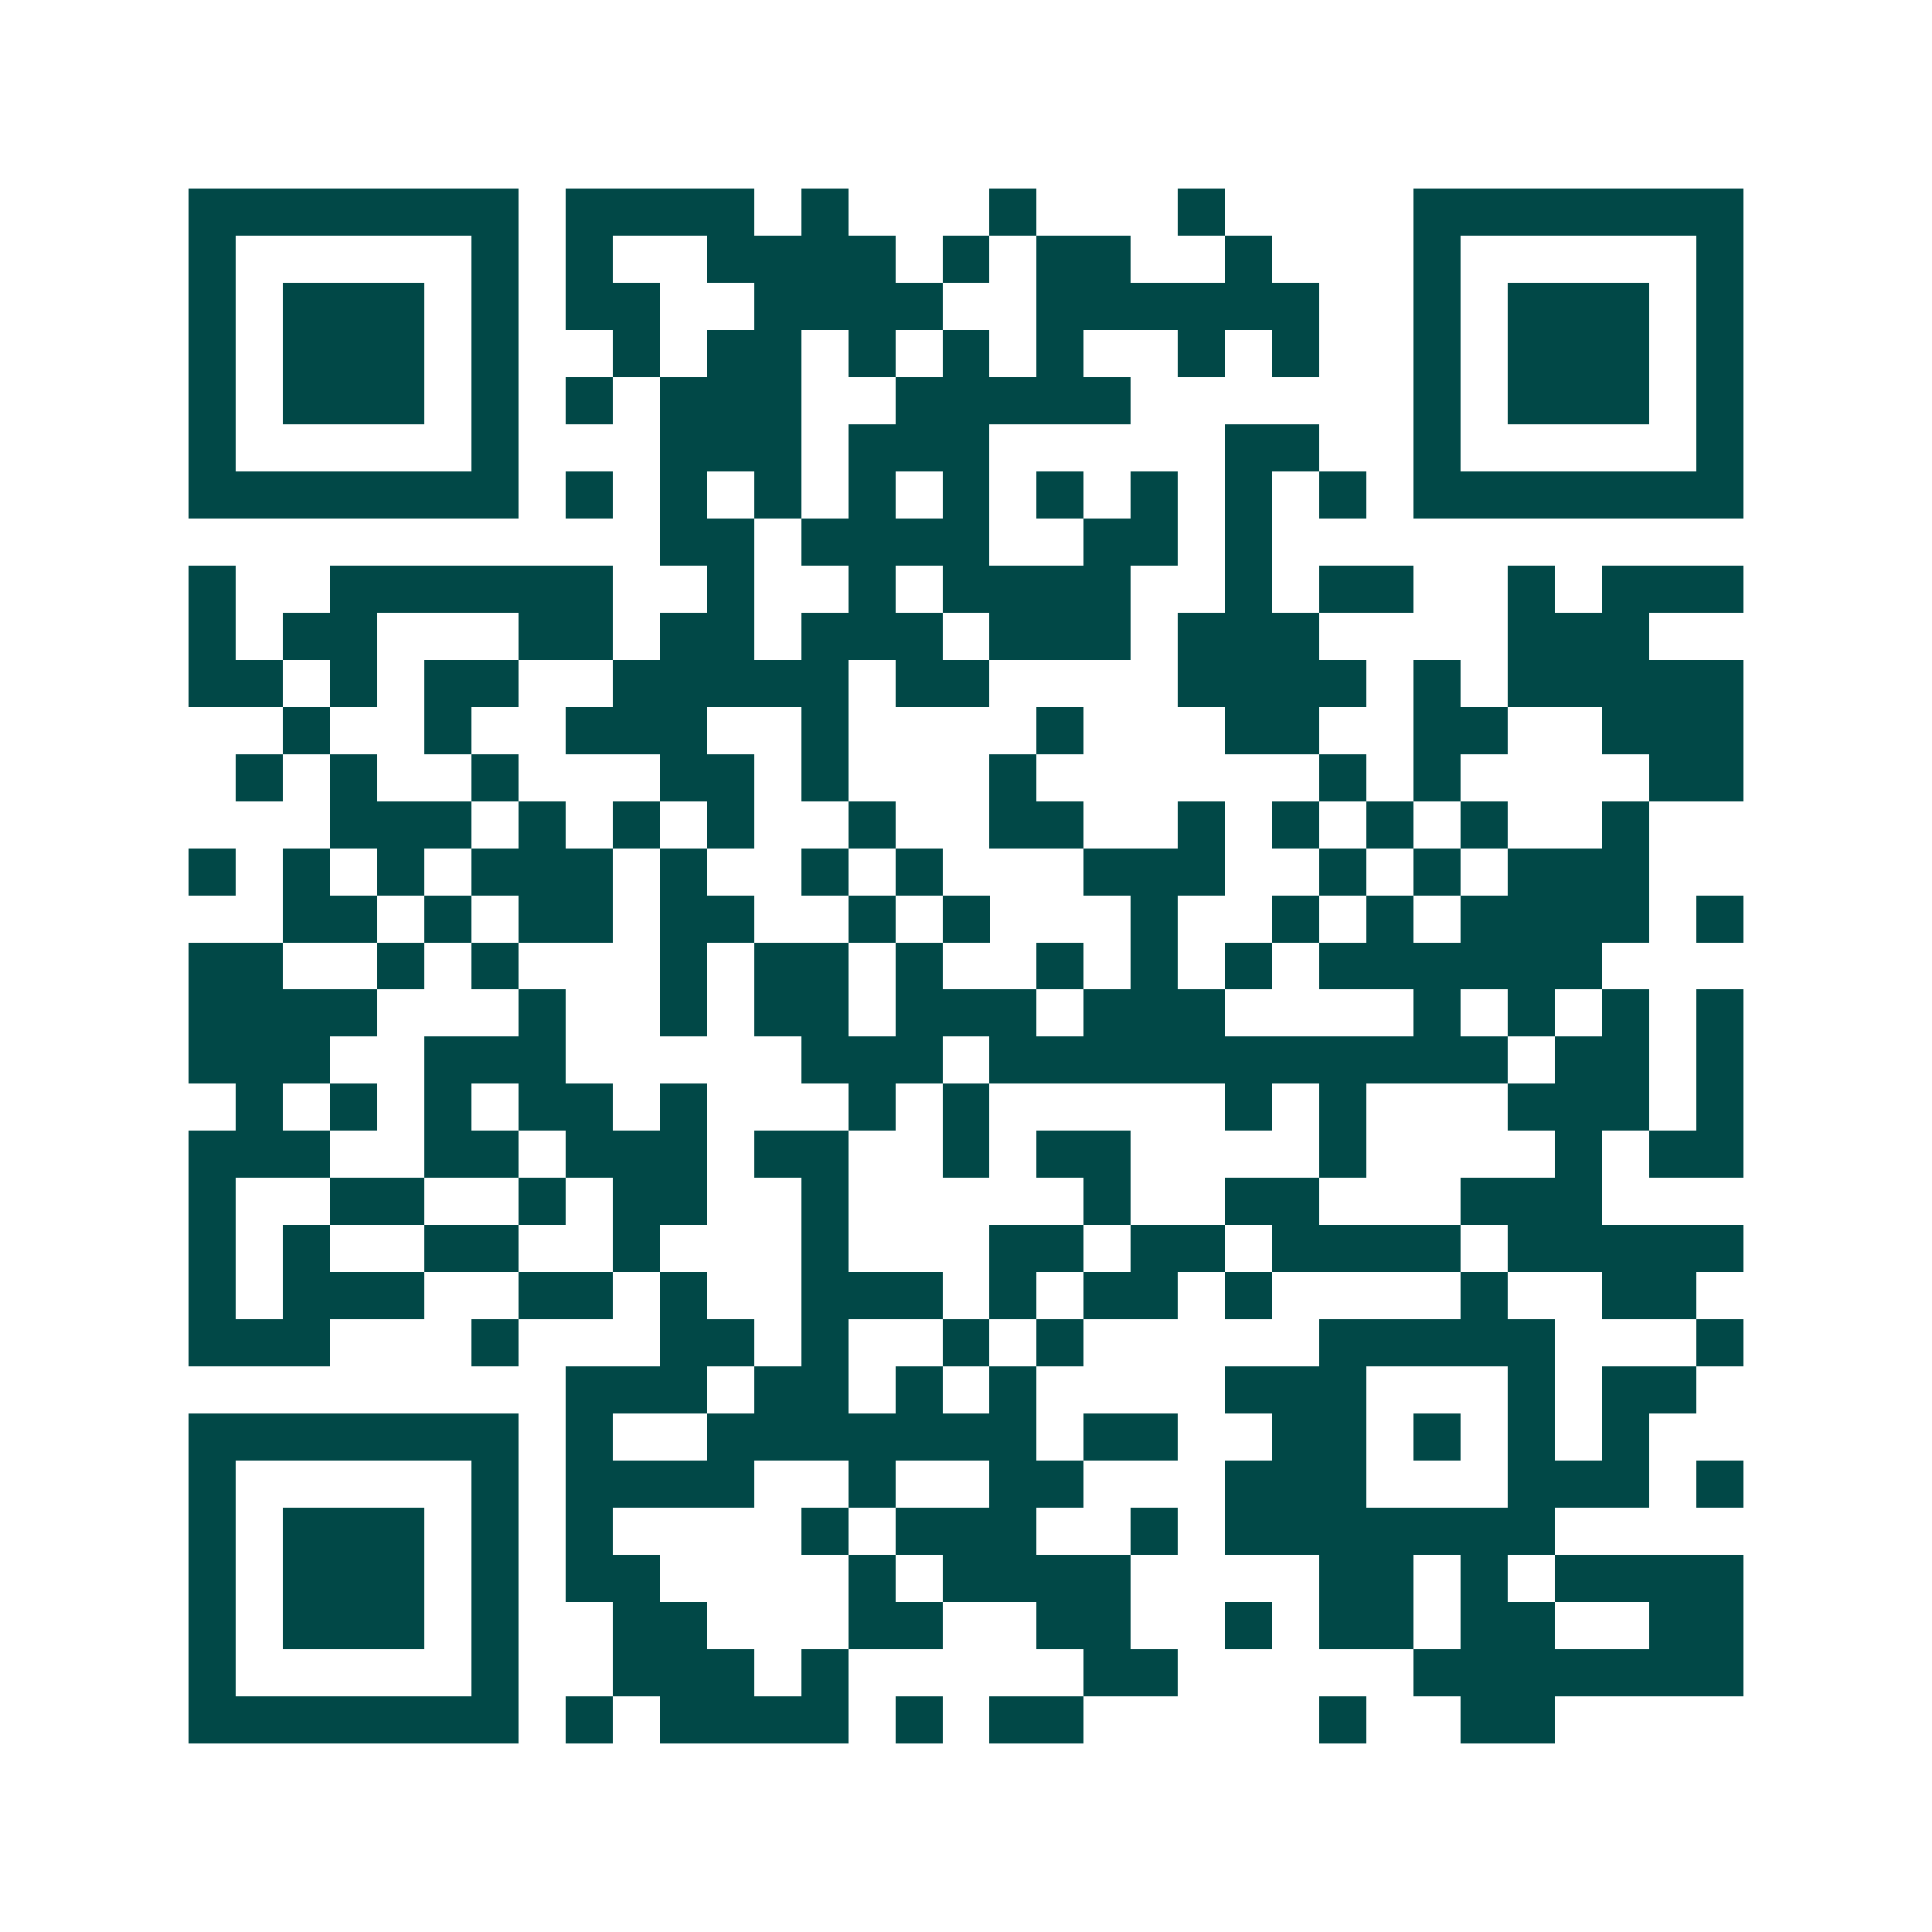 <svg xmlns="http://www.w3.org/2000/svg" width="200" height="200" viewBox="0 0 41 41" shape-rendering="crispEdges"><path fill="#ffffff" d="M0 0h41v41H0z"/><path stroke="#014847" d="M4 4.5h7m1 0h4m1 0h1m3 0h1m3 0h1m4 0h7M4 5.5h1m5 0h1m1 0h1m2 0h4m1 0h1m1 0h2m2 0h1m3 0h1m5 0h1M4 6.5h1m1 0h3m1 0h1m1 0h2m2 0h4m2 0h6m2 0h1m1 0h3m1 0h1M4 7.5h1m1 0h3m1 0h1m2 0h1m1 0h2m1 0h1m1 0h1m1 0h1m2 0h1m1 0h1m2 0h1m1 0h3m1 0h1M4 8.5h1m1 0h3m1 0h1m1 0h1m1 0h3m2 0h5m6 0h1m1 0h3m1 0h1M4 9.5h1m5 0h1m3 0h3m1 0h3m5 0h2m2 0h1m5 0h1M4 10.5h7m1 0h1m1 0h1m1 0h1m1 0h1m1 0h1m1 0h1m1 0h1m1 0h1m1 0h1m1 0h7M14 11.5h2m1 0h4m2 0h2m1 0h1M4 12.5h1m2 0h6m2 0h1m2 0h1m1 0h4m2 0h1m1 0h2m2 0h1m1 0h3M4 13.5h1m1 0h2m3 0h2m1 0h2m1 0h3m1 0h3m1 0h3m4 0h3M4 14.5h2m1 0h1m1 0h2m2 0h5m1 0h2m4 0h4m1 0h1m1 0h5M6 15.5h1m2 0h1m2 0h3m2 0h1m4 0h1m3 0h2m2 0h2m2 0h3M5 16.5h1m1 0h1m2 0h1m3 0h2m1 0h1m3 0h1m6 0h1m1 0h1m4 0h2M7 17.5h3m1 0h1m1 0h1m1 0h1m2 0h1m2 0h2m2 0h1m1 0h1m1 0h1m1 0h1m2 0h1M4 18.5h1m1 0h1m1 0h1m1 0h3m1 0h1m2 0h1m1 0h1m3 0h3m2 0h1m1 0h1m1 0h3M6 19.5h2m1 0h1m1 0h2m1 0h2m2 0h1m1 0h1m3 0h1m2 0h1m1 0h1m1 0h4m1 0h1M4 20.5h2m2 0h1m1 0h1m3 0h1m1 0h2m1 0h1m2 0h1m1 0h1m1 0h1m1 0h6M4 21.5h4m3 0h1m2 0h1m1 0h2m1 0h3m1 0h3m4 0h1m1 0h1m1 0h1m1 0h1M4 22.5h3m2 0h3m5 0h3m1 0h11m1 0h2m1 0h1M5 23.5h1m1 0h1m1 0h1m1 0h2m1 0h1m3 0h1m1 0h1m5 0h1m1 0h1m3 0h3m1 0h1M4 24.5h3m2 0h2m1 0h3m1 0h2m2 0h1m1 0h2m4 0h1m4 0h1m1 0h2M4 25.5h1m2 0h2m2 0h1m1 0h2m2 0h1m5 0h1m2 0h2m3 0h3M4 26.5h1m1 0h1m2 0h2m2 0h1m3 0h1m3 0h2m1 0h2m1 0h4m1 0h5M4 27.5h1m1 0h3m2 0h2m1 0h1m2 0h3m1 0h1m1 0h2m1 0h1m4 0h1m2 0h2M4 28.5h3m3 0h1m3 0h2m1 0h1m2 0h1m1 0h1m5 0h5m3 0h1M12 29.5h3m1 0h2m1 0h1m1 0h1m4 0h3m3 0h1m1 0h2M4 30.5h7m1 0h1m2 0h7m1 0h2m2 0h2m1 0h1m1 0h1m1 0h1M4 31.5h1m5 0h1m1 0h4m2 0h1m2 0h2m3 0h3m3 0h3m1 0h1M4 32.5h1m1 0h3m1 0h1m1 0h1m4 0h1m1 0h3m2 0h1m1 0h7M4 33.5h1m1 0h3m1 0h1m1 0h2m4 0h1m1 0h4m4 0h2m1 0h1m1 0h4M4 34.5h1m1 0h3m1 0h1m2 0h2m3 0h2m2 0h2m2 0h1m1 0h2m1 0h2m2 0h2M4 35.5h1m5 0h1m2 0h3m1 0h1m5 0h2m5 0h7M4 36.5h7m1 0h1m1 0h4m1 0h1m1 0h2m5 0h1m2 0h2"/></svg>
